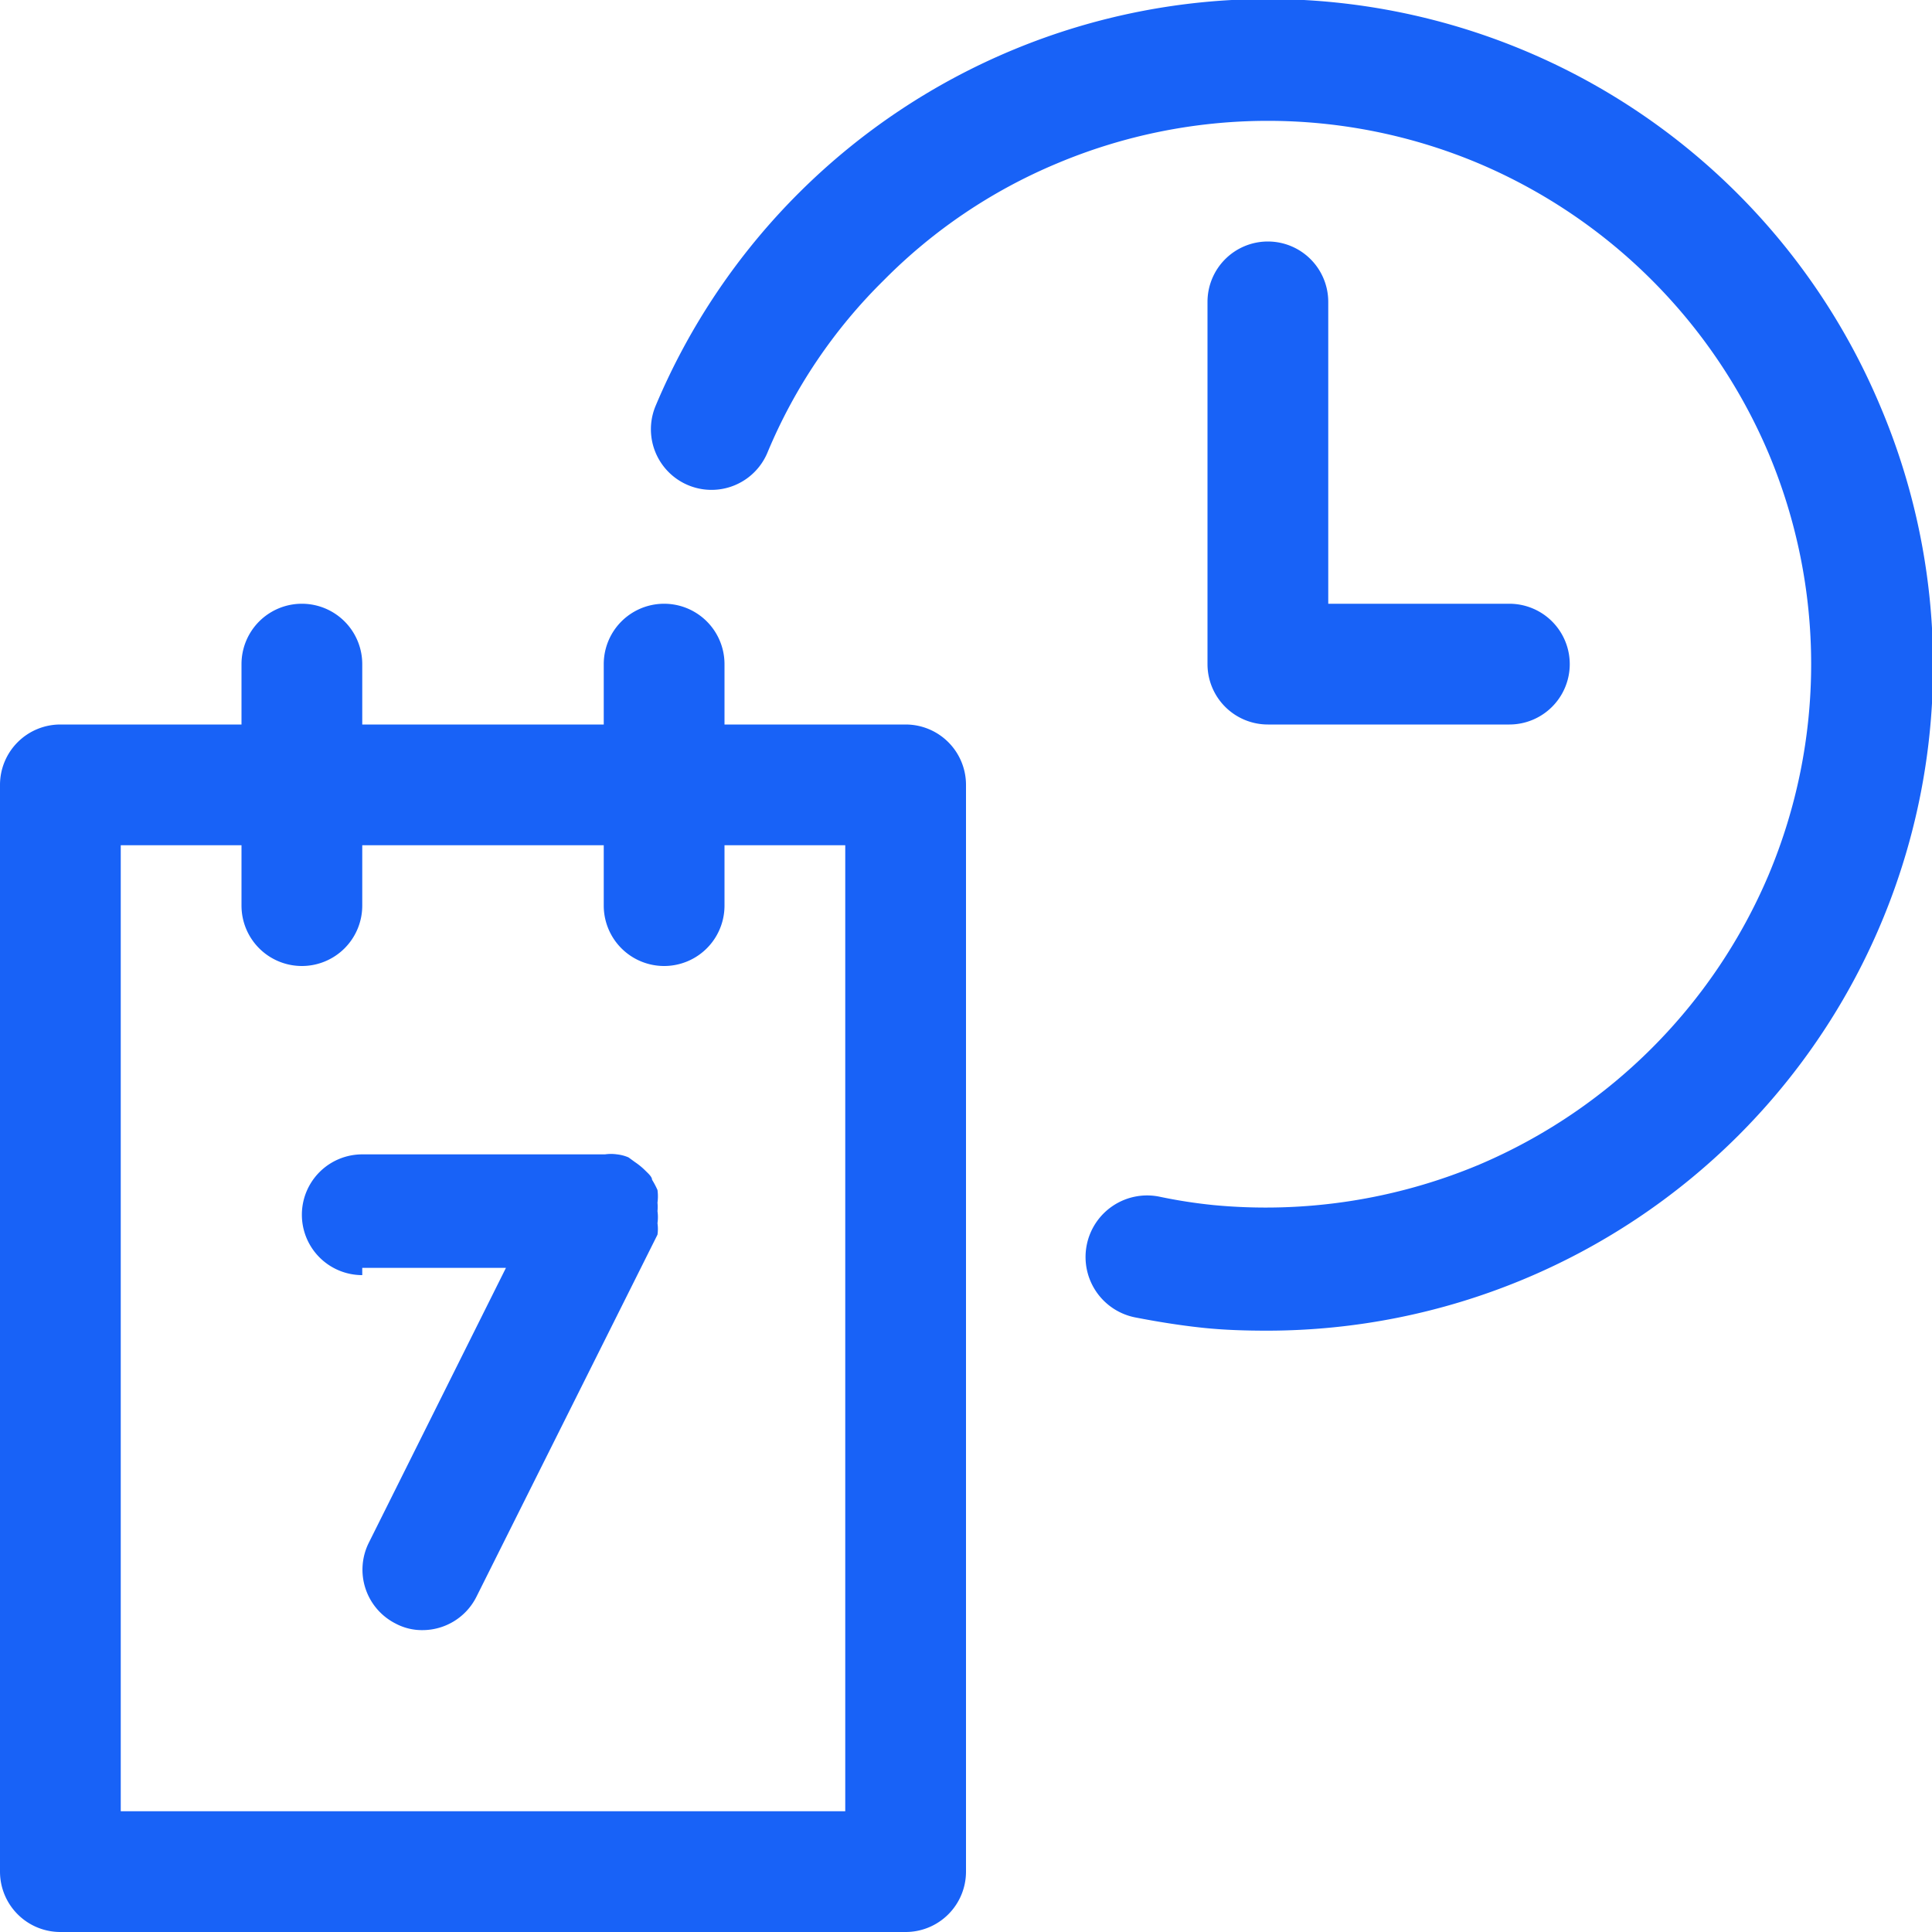 <svg xmlns="http://www.w3.org/2000/svg" viewBox="0 0 32 32"><defs><style>.cls-1{fill:#1862f7;}.cls-2{fill:none;}</style></defs><g id="Layer_2" data-name="Layer 2"><g id="Layer_1-2" data-name="Layer 1"><path class="cls-1" d="M21,4a1,1,0,0,0-1,1v6a1,1,0,0,0,1,1h4a1,1,0,0,0,0-2H22V5A1,1,0,0,0,21,4Z"/><path class="cls-1" d="M15,12H12V11a1,1,0,0,0-2,0v1H6V11a1,1,0,0,0-2,0v1H1a1,1,0,0,0-1,1V31H0a1,1,0,0,0,1,1H15a1,1,0,0,0,1-1V13A1,1,0,0,0,15,12ZM5,16a1,1,0,0,0,1-1V14h4v1a1,1,0,0,0,2,0V14h2V30H2V14H4v1A1,1,0,0,0,5,16Z"/><path class="cls-1" d="M31.14,6.72a11,11,0,0,0-20.28,0,1,1,0,0,0,1.85.78,8.7,8.7,0,0,1,1.93-2.86A8.81,8.81,0,0,1,17.5,2.71a9,9,0,0,1,7,0A9.05,9.05,0,0,1,29.29,7.5a9,9,0,0,1,0,7,9.05,9.05,0,0,1-4.79,4.79,9.14,9.14,0,0,1-4.4.67,8.46,8.46,0,0,1-.9-.14,1,1,0,1,0-.4,2c.36.07.73.13,1.1.17s.73.05,1.1.05a11.05,11.05,0,0,0,7.78-3.22A11,11,0,0,0,31.14,6.72Z"/><path class="cls-1" d="M6,21H8.38L6.11,25.55a1,1,0,0,0,.44,1.34A.93.93,0,0,0,7,27a1,1,0,0,0,.89-.55l3-6a0,0,0,0,0,0,0,.67.67,0,0,0,0-.19.71.71,0,0,0,0-.2s0,0,0,0a.7.7,0,0,0,0-.14.78.78,0,0,0,0-.21,1.4,1.4,0,0,0-.09-.17c0-.05-.07-.11-.11-.15a1.15,1.15,0,0,0-.17-.14l-.11-.08h0a.67.67,0,0,0-.19-.05.71.71,0,0,0-.2,0H6a1,1,0,0,0,0,2Z"/><rect class="cls-2" width="32" height="32"/></g></g></svg>